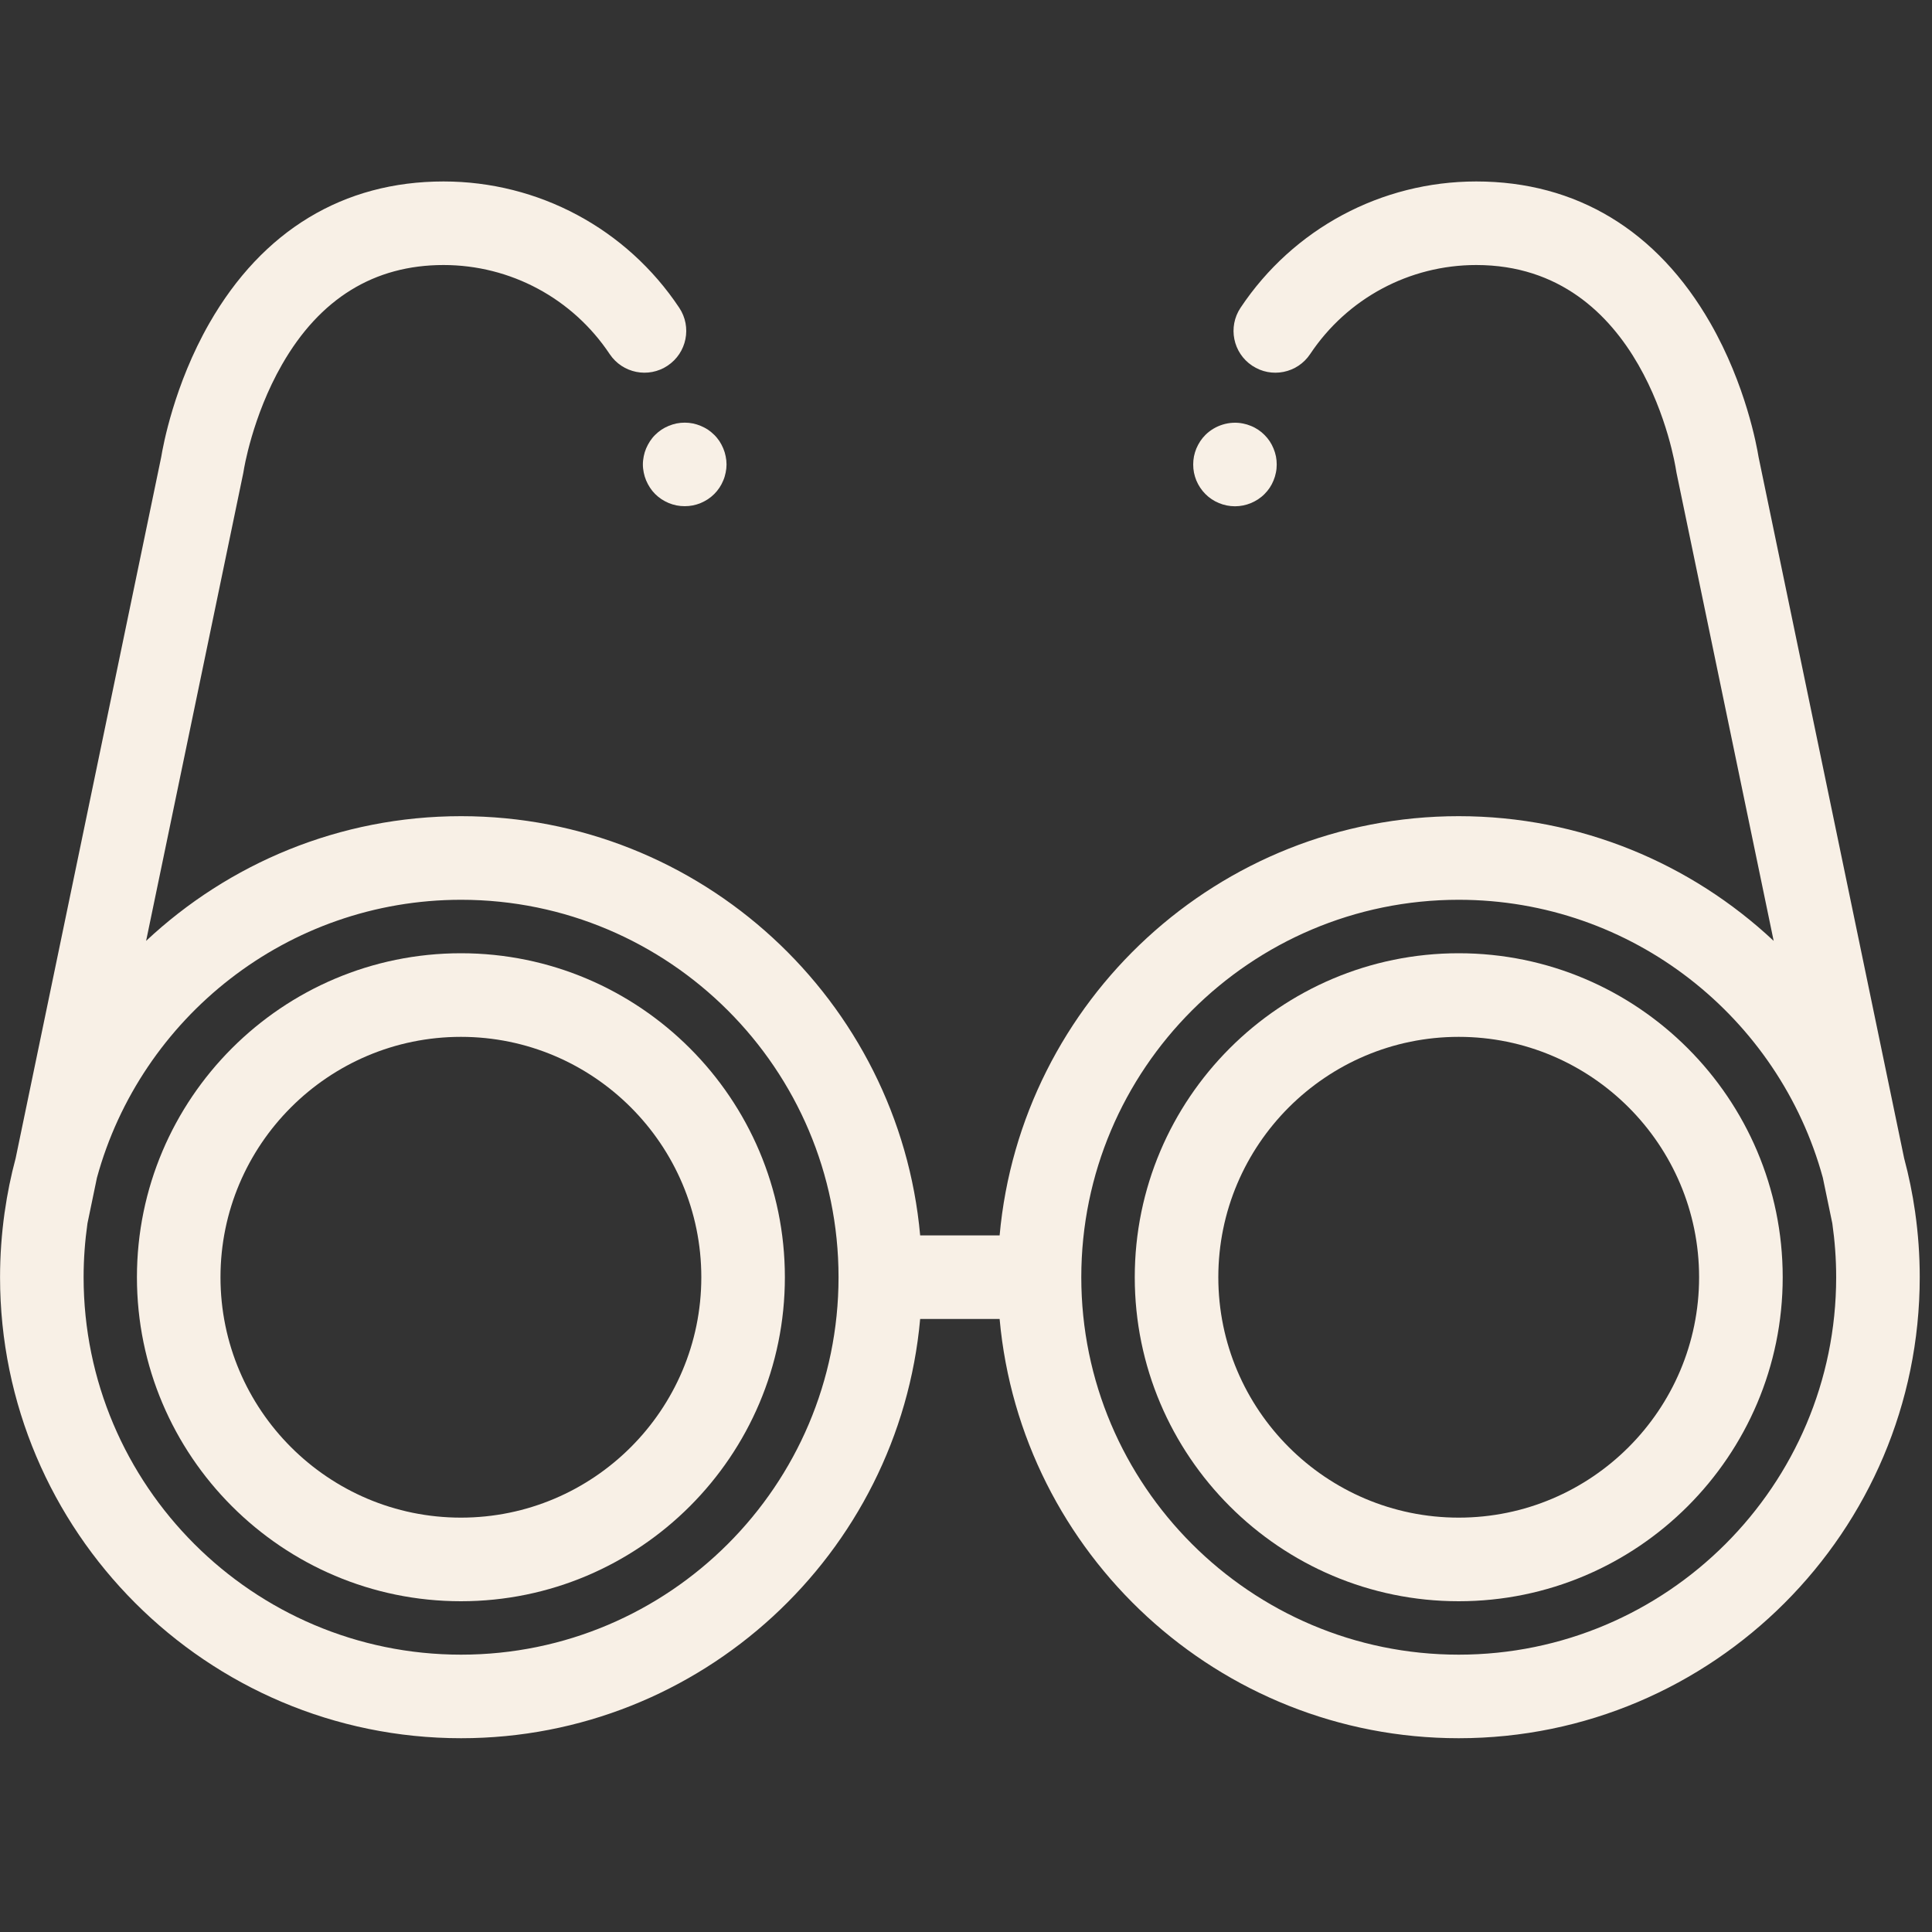 <?xml version="1.0" encoding="UTF-8"?> <svg xmlns="http://www.w3.org/2000/svg" width="40" height="40" viewBox="0 0 40 40" fill="none"><rect x="0" y="0" width="40" height="40" fill="#333333" stroke="none"/><g clip-path="url(#clip0_302_140)"><path d="M15.024 9.446C15.013 9.391 14.997 9.337 14.975 9.285C14.953 9.233 14.927 9.183 14.896 9.135C14.864 9.088 14.828 9.043 14.788 9.004C14.748 8.964 14.703 8.927 14.657 8.896C14.609 8.865 14.559 8.838 14.507 8.817C14.455 8.795 14.401 8.779 14.345 8.767C14.234 8.745 14.119 8.745 14.007 8.767C13.952 8.779 13.897 8.795 13.845 8.817C13.793 8.838 13.743 8.865 13.695 8.896C13.649 8.927 13.604 8.964 13.564 9.004C13.524 9.043 13.488 9.088 13.457 9.135C13.426 9.183 13.399 9.233 13.377 9.285C13.355 9.337 13.339 9.391 13.328 9.446C13.317 9.503 13.31 9.559 13.31 9.616C13.31 9.672 13.317 9.729 13.328 9.785C13.339 9.84 13.356 9.895 13.377 9.946C13.399 9.998 13.426 10.049 13.457 10.096C13.488 10.144 13.524 10.188 13.564 10.228C13.604 10.268 13.649 10.304 13.695 10.335C13.743 10.366 13.793 10.393 13.845 10.415C13.897 10.436 13.952 10.453 14.007 10.464C14.063 10.475 14.119 10.48 14.177 10.48C14.233 10.48 14.289 10.475 14.345 10.464C14.401 10.453 14.455 10.436 14.507 10.415C14.559 10.393 14.609 10.366 14.657 10.335C14.703 10.304 14.748 10.268 14.788 10.228C14.828 10.188 14.864 10.144 14.896 10.096C14.927 10.049 14.954 9.998 14.975 9.946C14.997 9.895 15.013 9.84 15.024 9.785C15.036 9.729 15.042 9.672 15.042 9.616C15.042 9.559 15.036 9.503 15.024 9.446Z" fill="#F8F0E6"></path><path d="M9.543 19.736C5.844 19.736 2.835 22.745 2.835 26.444C2.835 30.143 5.844 33.152 9.543 33.152C13.241 33.152 16.25 30.143 16.25 26.444C16.25 22.745 13.241 19.736 9.543 19.736ZM9.543 31.421C6.798 31.421 4.565 29.189 4.565 26.444C4.565 23.7 6.798 21.467 9.543 21.467C12.287 21.467 14.52 23.7 14.52 26.444C14.52 29.189 12.287 31.421 9.543 31.421Z" fill="#F8F0E6"></path><path d="M39.652 25.105C39.652 25.1 39.651 25.095 39.65 25.089C39.596 24.712 39.52 24.342 39.423 23.98L36.409 9.461C36.374 9.244 36.145 7.969 35.411 6.689C34.312 4.771 32.636 3.757 30.564 3.757C28.599 3.757 26.775 4.734 25.684 6.372C25.419 6.769 25.527 7.307 25.925 7.571C26.322 7.836 26.86 7.729 27.125 7.331C27.893 6.177 29.179 5.487 30.564 5.487C34.019 5.487 34.676 9.569 34.702 9.741C34.704 9.758 34.707 9.775 34.711 9.792L36.722 19.48C35.014 17.88 32.72 16.898 30.201 16.898C25.23 16.898 21.135 20.719 20.696 25.578H19.051C18.613 20.719 14.517 16.898 9.546 16.898C7.027 16.898 4.733 17.88 3.025 19.48L5.037 9.792C5.04 9.775 5.043 9.758 5.046 9.741C5.047 9.73 5.221 8.625 5.838 7.549C6.621 6.181 7.747 5.487 9.183 5.487C10.568 5.487 11.854 6.177 12.623 7.331C12.888 7.728 13.425 7.836 13.822 7.571C14.22 7.306 14.328 6.769 14.063 6.372C12.973 4.734 11.148 3.757 9.183 3.757C7.111 3.757 5.435 4.771 4.336 6.689C3.603 7.969 3.373 9.245 3.338 9.461L0.324 23.98C0.227 24.342 0.151 24.712 0.098 25.089C0.097 25.094 0.096 25.1 0.095 25.105C0.034 25.543 0.001 25.989 0.001 26.443C0.001 31.706 4.283 35.988 9.546 35.988C14.517 35.988 18.613 32.168 19.051 27.308H20.696C21.135 32.168 25.23 35.988 30.201 35.988C35.465 35.988 39.746 31.706 39.746 26.443C39.746 25.989 39.714 25.543 39.652 25.105ZM9.546 34.258C5.237 34.258 1.731 30.752 1.731 26.443C1.731 26.065 1.759 25.692 1.811 25.328L2.007 24.384C2.913 21.071 5.95 18.629 9.546 18.629C13.855 18.629 17.361 22.134 17.361 26.443C17.361 30.752 13.855 34.258 9.546 34.258ZM30.201 34.258C25.892 34.258 22.387 30.752 22.387 26.444C22.387 22.134 25.892 18.629 30.201 18.629C33.798 18.629 36.834 21.071 37.74 24.384L37.936 25.328C37.988 25.693 38.016 26.065 38.016 26.444C38.016 30.752 34.511 34.258 30.201 34.258Z" fill="#F8F0E6"></path><path d="M26.417 9.448C26.405 9.392 26.389 9.339 26.367 9.286C26.346 9.234 26.319 9.184 26.288 9.136C26.257 9.089 26.22 9.045 26.18 9.005C26.141 8.965 26.097 8.929 26.049 8.897C26.002 8.866 25.952 8.839 25.899 8.818C25.847 8.796 25.793 8.78 25.738 8.769C25.456 8.711 25.158 8.804 24.956 9.005C24.916 9.045 24.88 9.089 24.849 9.136C24.818 9.184 24.791 9.234 24.769 9.286C24.748 9.339 24.731 9.392 24.72 9.448C24.709 9.504 24.704 9.56 24.704 9.617C24.704 9.673 24.709 9.731 24.72 9.786C24.731 9.841 24.748 9.896 24.769 9.948C24.791 10 24.818 10.051 24.849 10.097C24.881 10.145 24.917 10.189 24.957 10.229C25.117 10.39 25.34 10.482 25.569 10.482C25.625 10.482 25.682 10.476 25.738 10.465C25.793 10.454 25.847 10.437 25.899 10.416C25.952 10.394 26.002 10.367 26.049 10.336C26.096 10.305 26.141 10.269 26.18 10.229C26.22 10.189 26.257 10.145 26.288 10.098C26.319 10.051 26.346 10 26.367 9.948C26.389 9.896 26.405 9.841 26.416 9.786C26.428 9.731 26.433 9.674 26.433 9.617C26.433 9.56 26.428 9.504 26.417 9.448Z" fill="#F8F0E6"></path><path d="M30.201 19.736C26.503 19.736 23.494 22.745 23.494 26.444C23.494 30.143 26.503 33.152 30.201 33.152C33.9 33.152 36.909 30.143 36.909 26.444C36.909 22.745 33.9 19.736 30.201 19.736ZM30.201 31.421C27.457 31.421 25.224 29.188 25.224 26.444C25.224 23.7 27.457 21.467 30.201 21.467C32.946 21.467 35.178 23.7 35.178 26.444C35.178 29.188 32.946 31.421 30.201 31.421Z" fill="#F8F0E6"></path></g><defs><clipPath id="clip0_302_140"><rect width="39.745" height="39.745" fill="white"></rect></clipPath></defs></svg> 